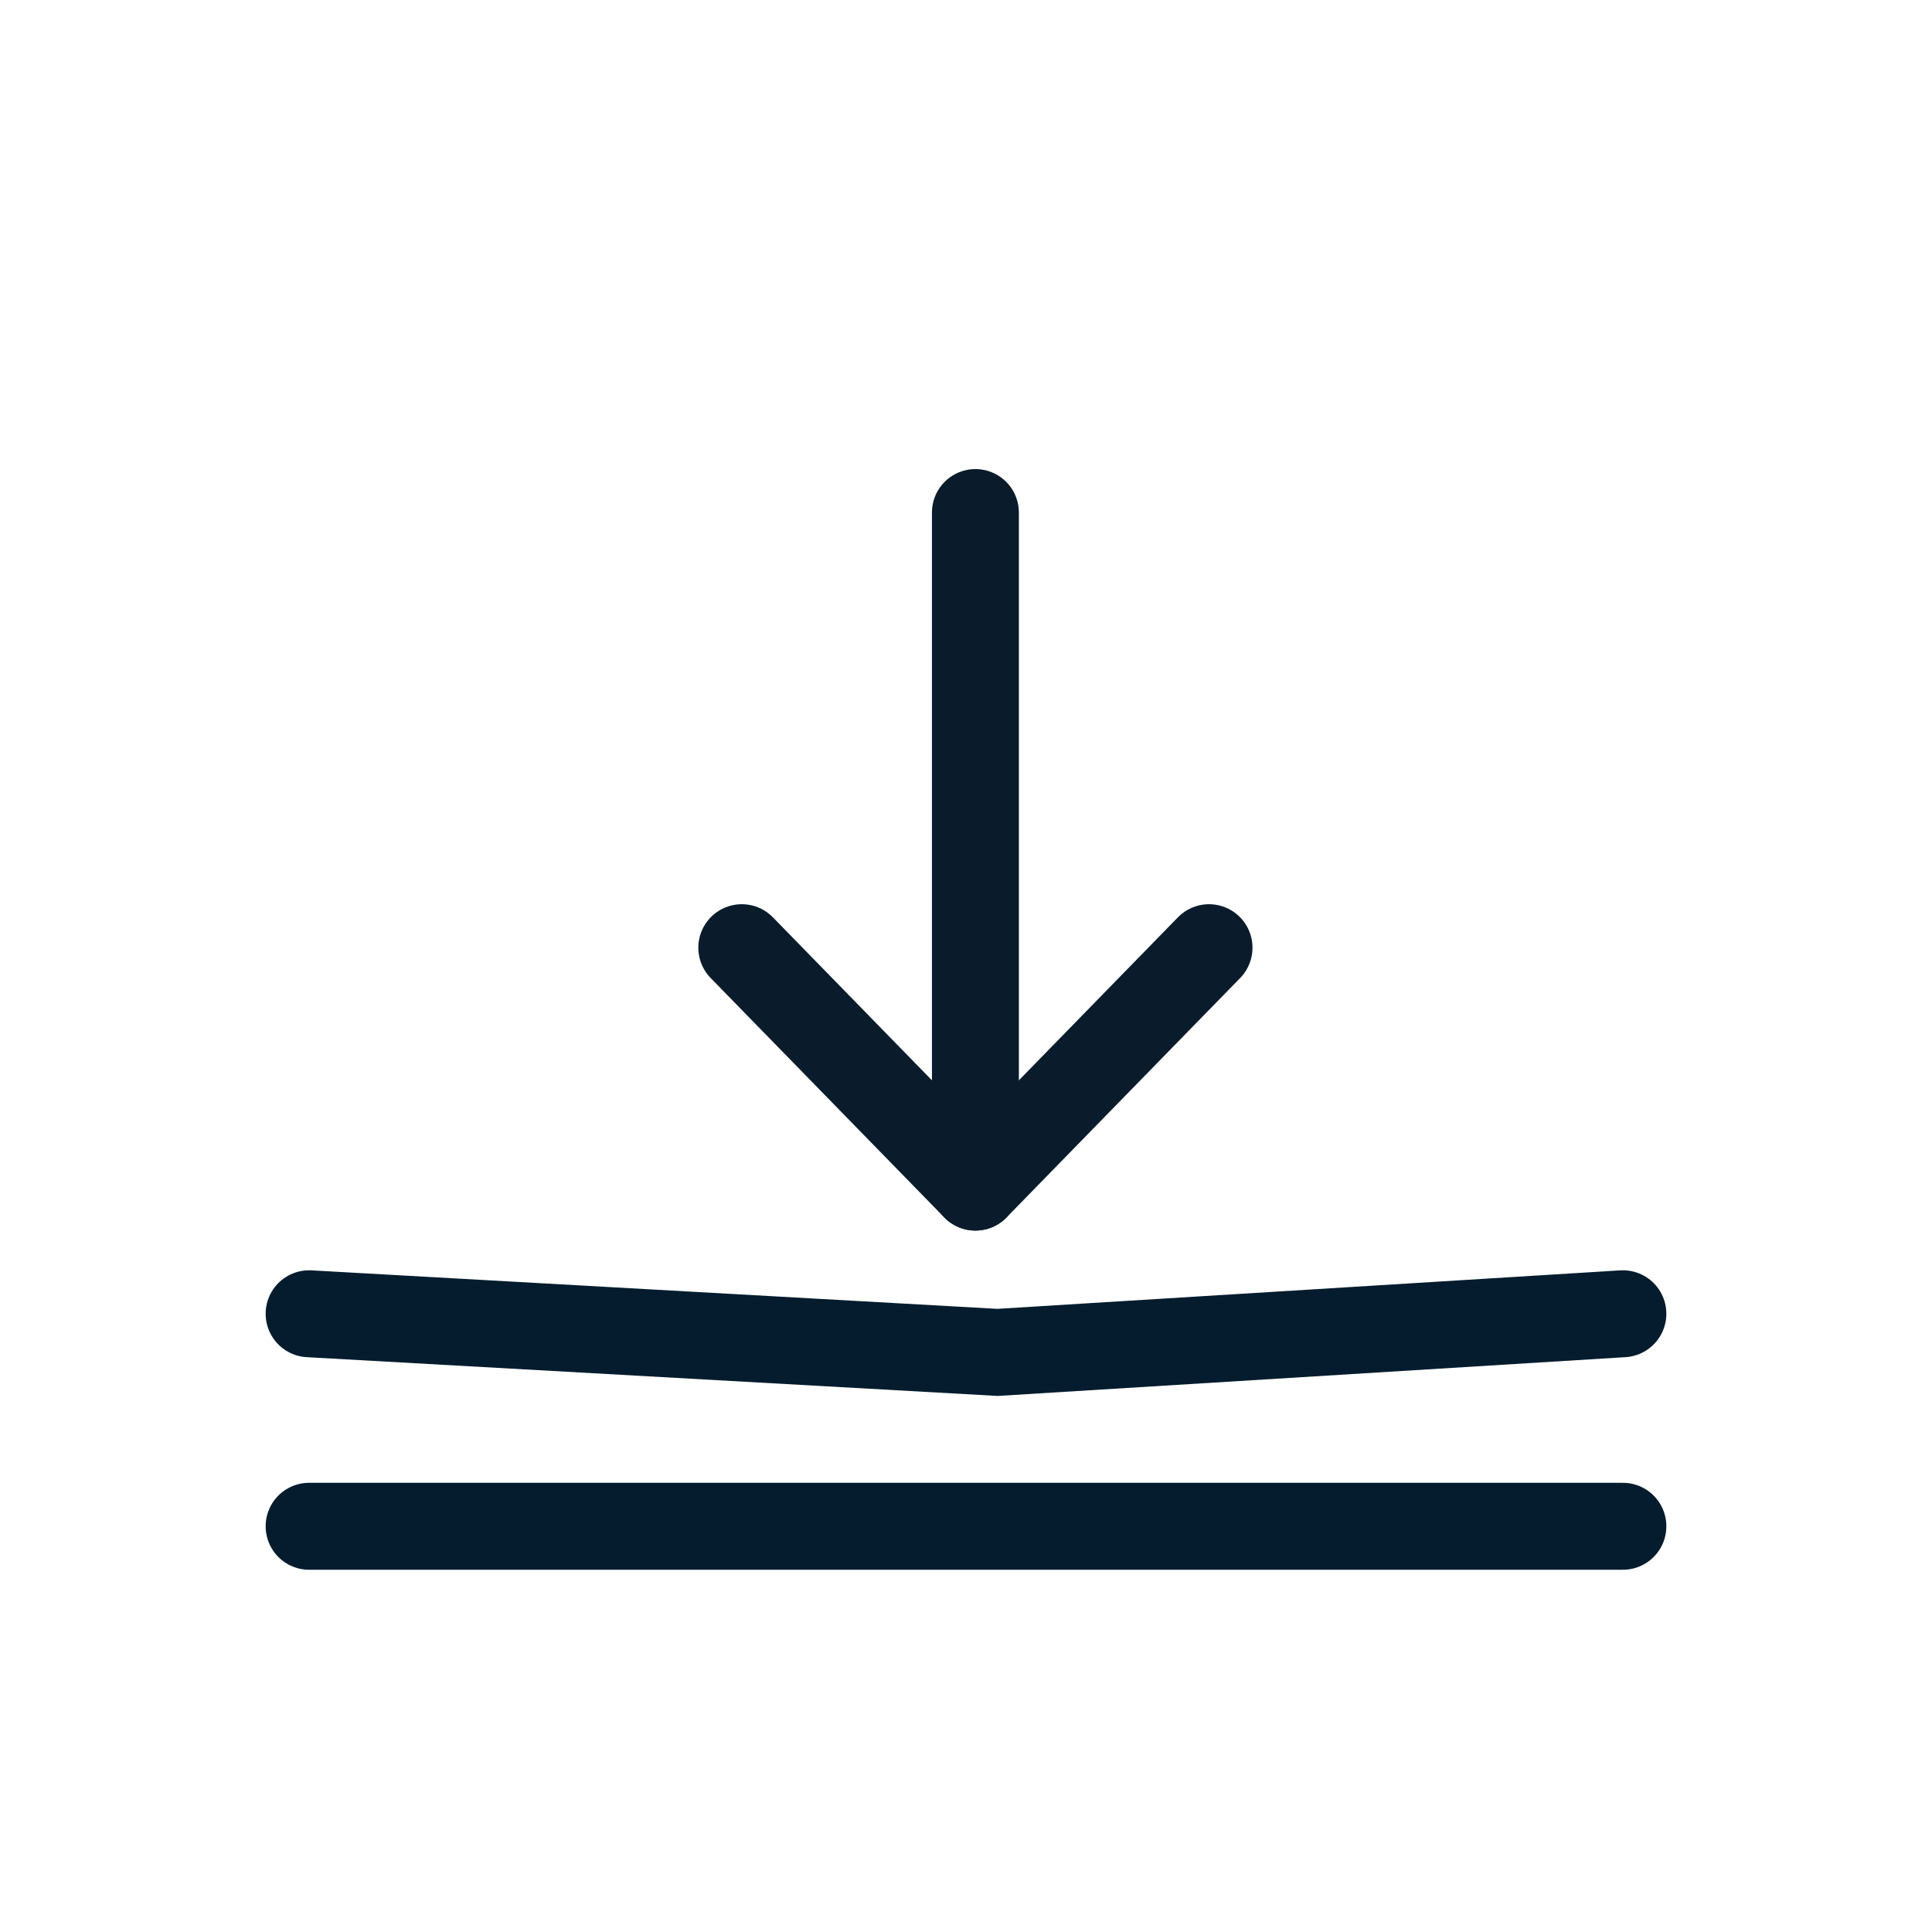 <svg xmlns="http://www.w3.org/2000/svg" fill="none" viewBox="0 0 100 100" height="100" width="100">
<path stroke-linecap="round" stroke-width="4.5" stroke="#041C2D" d="M16 68L51.635 70L84 68"></path>
<path stroke-linecap="round" stroke-width="4.5" stroke="#041C2D" d="M16 79L51.635 79L84 79"></path>
<path stroke-linejoin="round" stroke-linecap="round" stroke-width="4.5" stroke="#0A1C2C" d="M50.487 26.529V59.783"></path>
<path stroke-linejoin="round" stroke-linecap="round" stroke-width="4.5" stroke="#0A1C2C" d="M38.395 49.052L50.487 61.444"></path>
<path stroke-linejoin="round" stroke-linecap="round" stroke-width="4.5" stroke="#0A1C2C" d="M62.579 49.052L50.487 61.444"></path>
</svg>
